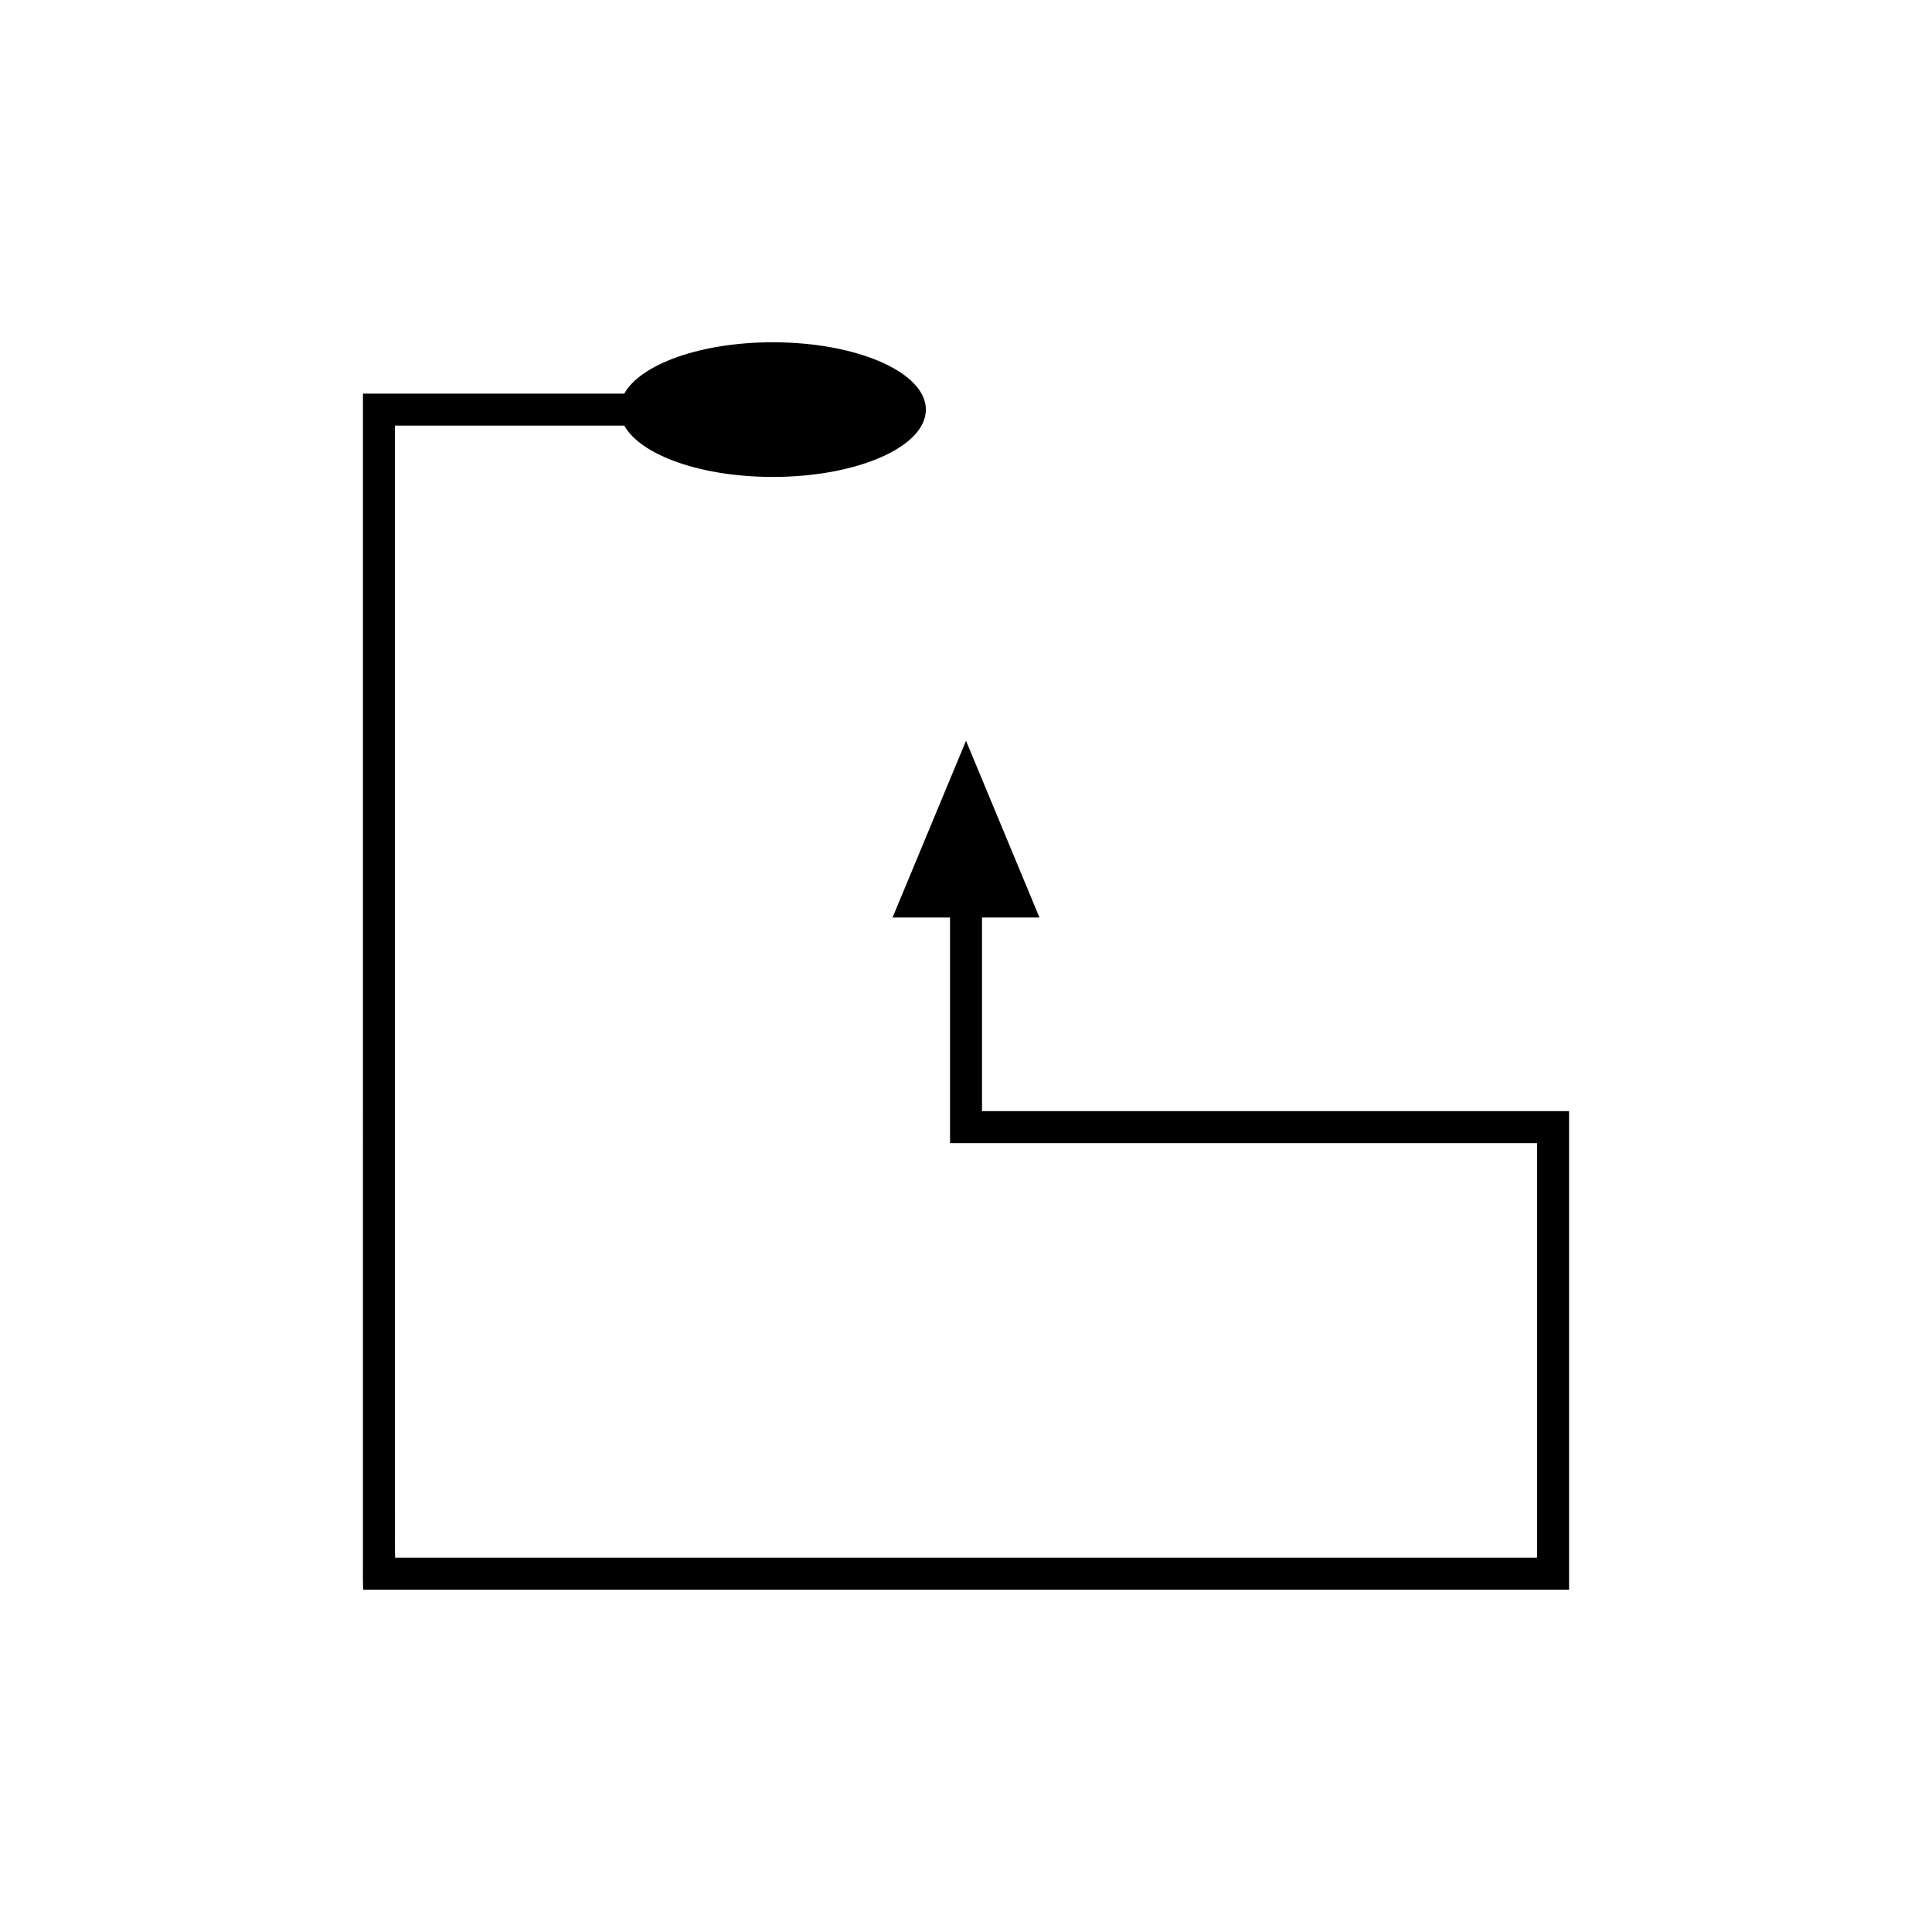 <?xml version="1.0" encoding="UTF-8"?>
<!-- Uploaded to: SVG Repo, www.svgrepo.com, Generator: SVG Repo Mixer Tools -->
<svg fill="#000000" width="800px" height="800px" version="1.1" viewBox="144 144 512 512" xmlns="http://www.w3.org/2000/svg">
 <path d="m248.66 503.59v-246.31l0.008-0.492h60.773c4.328 7.805 20.285 13.605 39.363 13.605 22.402 0 40.562-7.988 40.562-17.844s-18.16-17.844-40.562-17.844c-19.074 0-35.031 5.801-39.363 13.605h-69.242c-0.027 0.234-0.008 0.512-0.012 0.766v90.977l-0.004 163.54v51.746c0.023 3.309-0.055 6.723 0.055 9.945h318.95c0.191-0.078 0.703 0.172 0.629-0.172v-126.61c-0.184-0.082-0.512-0.023-0.758-0.039h-154.8c-0.031-0.312-0.008-0.676-0.016-1.012v-50.301h15.23l-19.469-46.836-19.469 46.836h15.23v58.211c0.012 0.523-0.023 1.09 0.023 1.574h31.805l84.035 0.004h39.227c0.16 0.012 0.367-0.027 0.488 0.027v109.22c0.016 0.359 0.078 0.762-0.402 0.625h-4.109l-96.996-0.004h-201.13c-0.07-2.07-0.02-4.266-0.035-6.391z"/>
</svg>